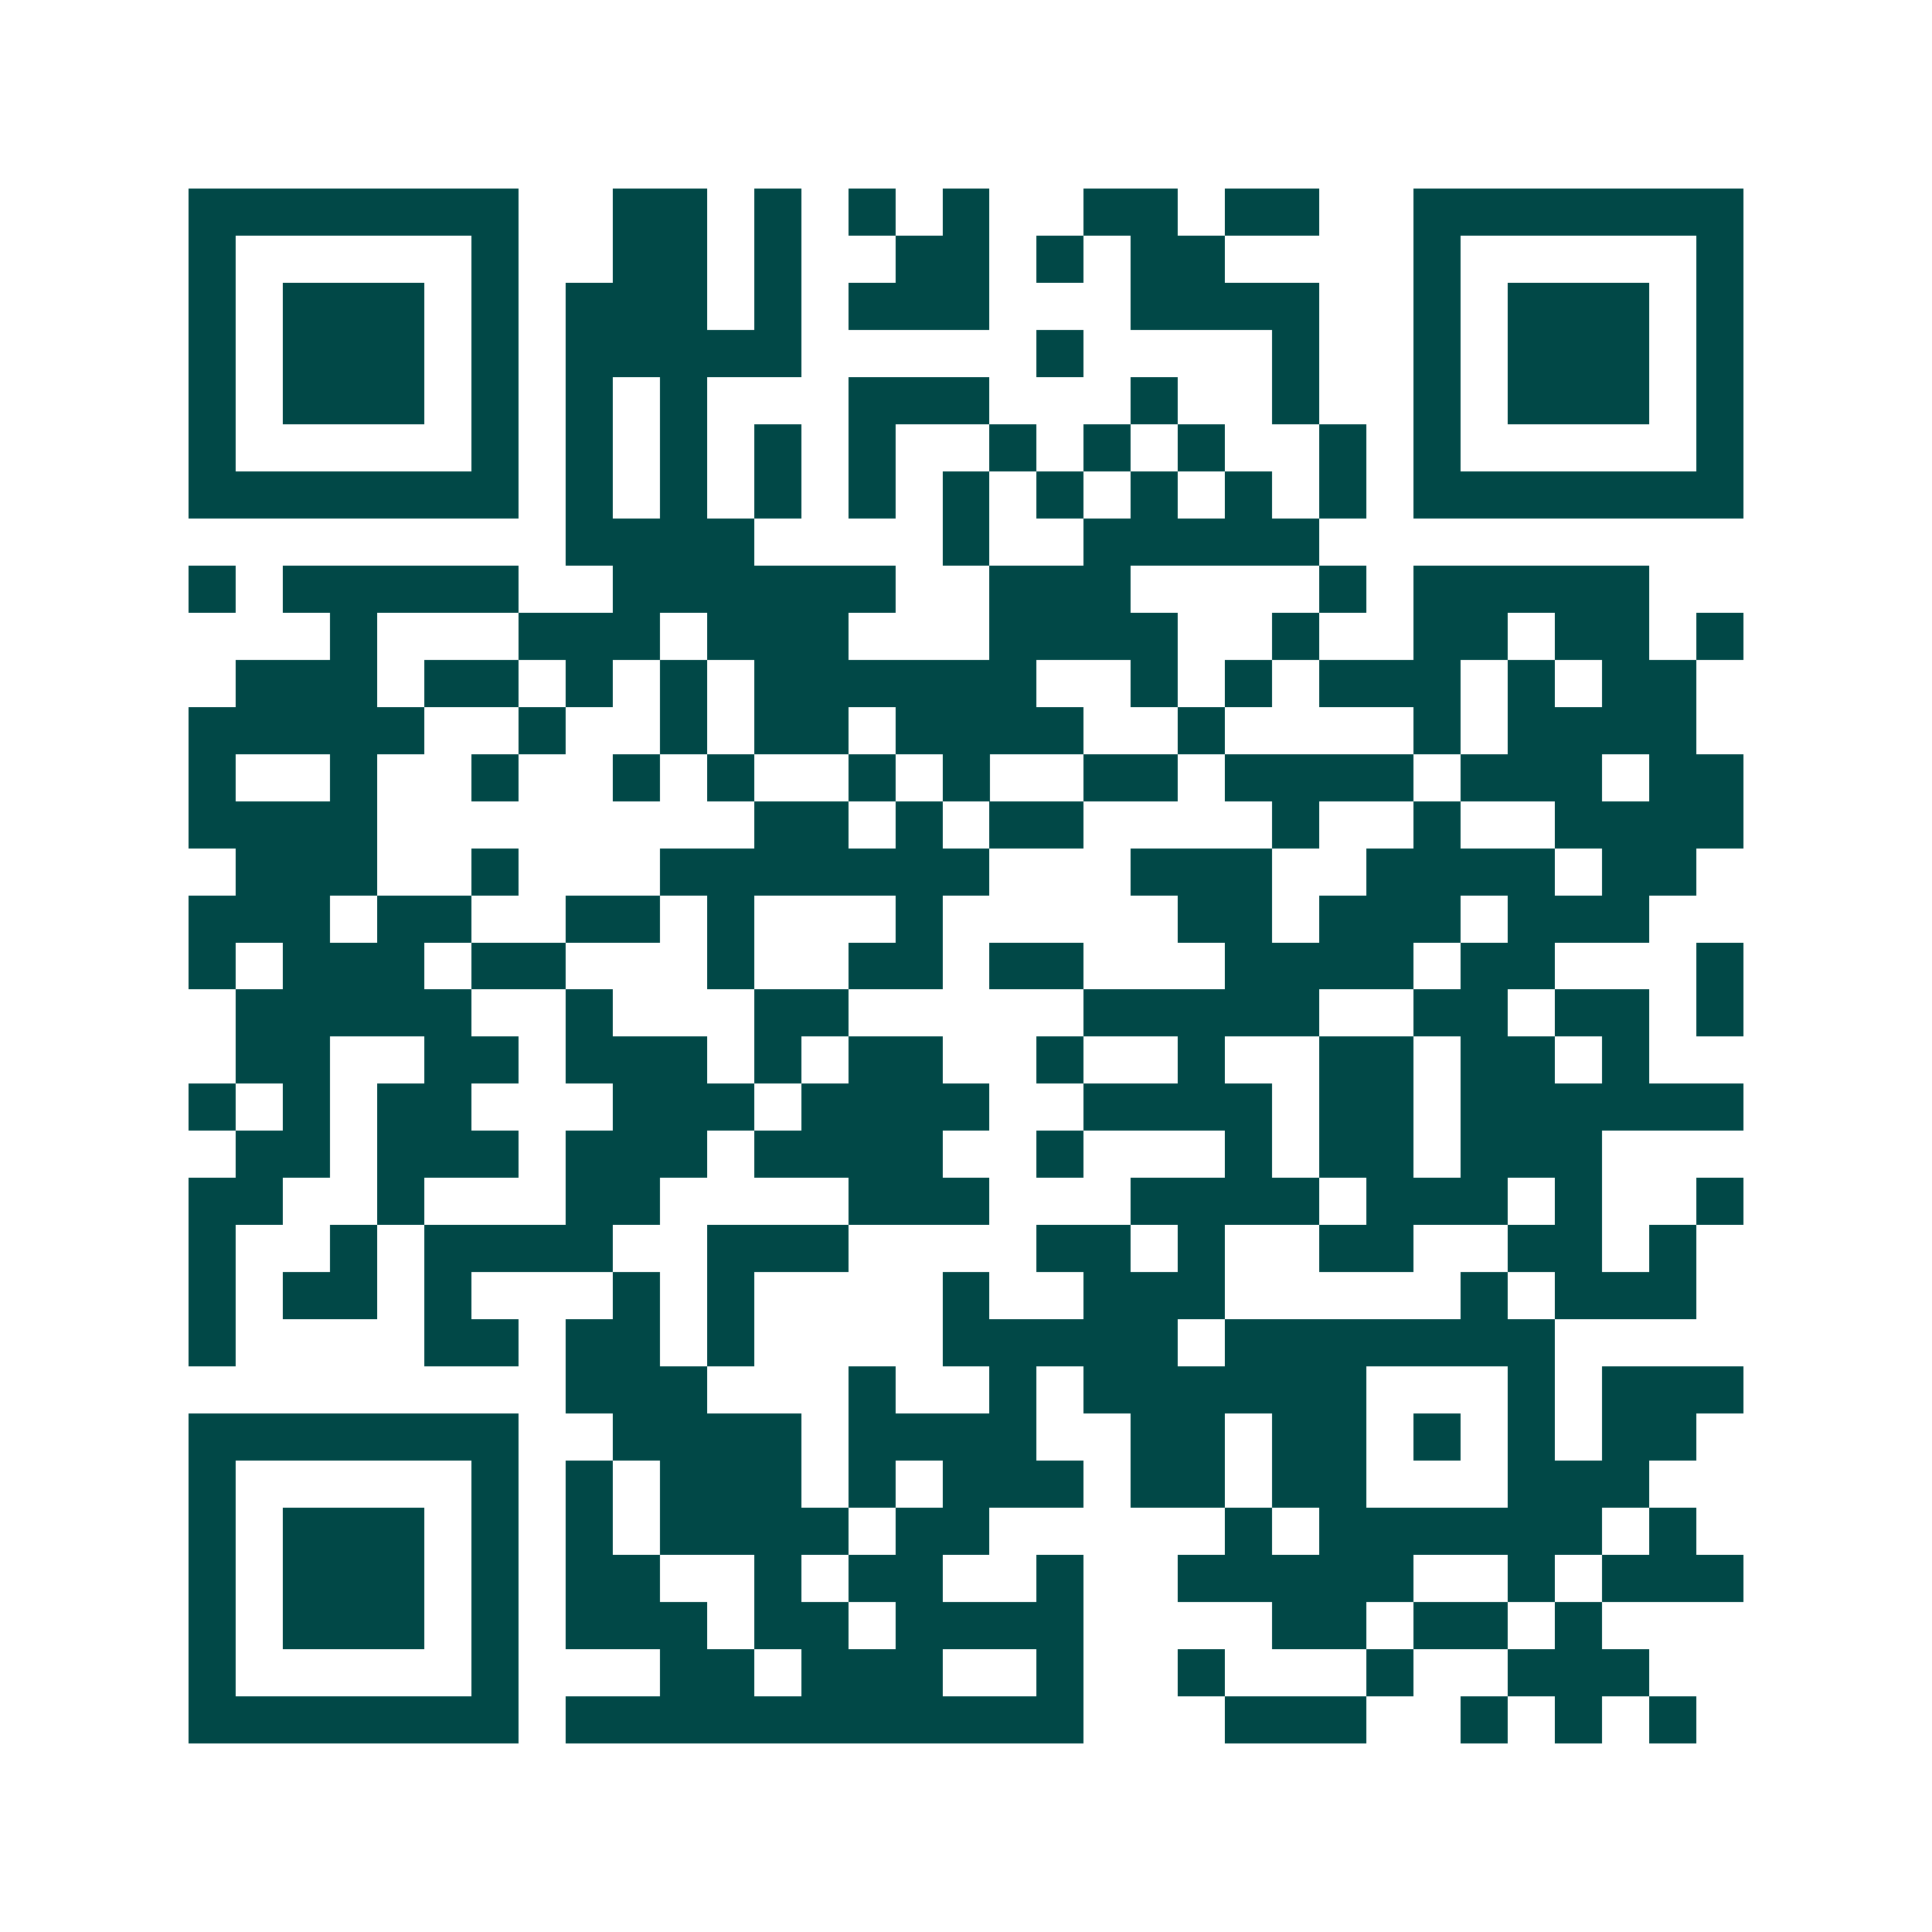 <svg xmlns="http://www.w3.org/2000/svg" width="200" height="200" viewBox="0 0 41 41" shape-rendering="crispEdges"><path fill="#ffffff" d="M0 0h41v41H0z"/><path stroke="#014847" d="M4 4.5h7m2 0h2m1 0h1m1 0h1m1 0h1m2 0h2m1 0h2m2 0h7M4 5.5h1m5 0h1m2 0h2m1 0h1m2 0h2m1 0h1m1 0h2m4 0h1m5 0h1M4 6.5h1m1 0h3m1 0h1m1 0h3m1 0h1m1 0h3m3 0h4m2 0h1m1 0h3m1 0h1M4 7.5h1m1 0h3m1 0h1m1 0h5m5 0h1m4 0h1m2 0h1m1 0h3m1 0h1M4 8.5h1m1 0h3m1 0h1m1 0h1m1 0h1m3 0h3m3 0h1m2 0h1m2 0h1m1 0h3m1 0h1M4 9.5h1m5 0h1m1 0h1m1 0h1m1 0h1m1 0h1m2 0h1m1 0h1m1 0h1m2 0h1m1 0h1m5 0h1M4 10.5h7m1 0h1m1 0h1m1 0h1m1 0h1m1 0h1m1 0h1m1 0h1m1 0h1m1 0h1m1 0h7M12 11.5h4m4 0h1m2 0h5M4 12.5h1m1 0h5m2 0h6m2 0h3m4 0h1m1 0h5M7 13.5h1m3 0h3m1 0h3m3 0h4m2 0h1m2 0h2m1 0h2m1 0h1M5 14.5h3m1 0h2m1 0h1m1 0h1m1 0h6m2 0h1m1 0h1m1 0h3m1 0h1m1 0h2M4 15.5h5m2 0h1m2 0h1m1 0h2m1 0h4m2 0h1m4 0h1m1 0h4M4 16.5h1m2 0h1m2 0h1m2 0h1m1 0h1m2 0h1m1 0h1m2 0h2m1 0h4m1 0h3m1 0h2M4 17.5h4m8 0h2m1 0h1m1 0h2m4 0h1m2 0h1m2 0h4M5 18.5h3m2 0h1m3 0h7m3 0h3m2 0h4m1 0h2M4 19.5h3m1 0h2m2 0h2m1 0h1m3 0h1m5 0h2m1 0h3m1 0h3M4 20.5h1m1 0h3m1 0h2m3 0h1m2 0h2m1 0h2m3 0h4m1 0h2m3 0h1M5 21.5h5m2 0h1m3 0h2m5 0h5m2 0h2m1 0h2m1 0h1M5 22.5h2m2 0h2m1 0h3m1 0h1m1 0h2m2 0h1m2 0h1m2 0h2m1 0h2m1 0h1M4 23.5h1m1 0h1m1 0h2m3 0h3m1 0h4m2 0h4m1 0h2m1 0h6M5 24.5h2m1 0h3m1 0h3m1 0h4m2 0h1m3 0h1m1 0h2m1 0h3M4 25.5h2m2 0h1m3 0h2m4 0h3m3 0h4m1 0h3m1 0h1m2 0h1M4 26.5h1m2 0h1m1 0h4m2 0h3m4 0h2m1 0h1m2 0h2m2 0h2m1 0h1M4 27.5h1m1 0h2m1 0h1m3 0h1m1 0h1m4 0h1m2 0h3m5 0h1m1 0h3M4 28.5h1m4 0h2m1 0h2m1 0h1m4 0h5m1 0h7M12 29.5h3m3 0h1m2 0h1m1 0h6m3 0h1m1 0h3M4 30.5h7m2 0h4m1 0h4m2 0h2m1 0h2m1 0h1m1 0h1m1 0h2M4 31.5h1m5 0h1m1 0h1m1 0h3m1 0h1m1 0h3m1 0h2m1 0h2m3 0h3M4 32.5h1m1 0h3m1 0h1m1 0h1m1 0h4m1 0h2m5 0h1m1 0h6m1 0h1M4 33.5h1m1 0h3m1 0h1m1 0h2m2 0h1m1 0h2m2 0h1m2 0h5m2 0h1m1 0h3M4 34.5h1m1 0h3m1 0h1m1 0h3m1 0h2m1 0h4m4 0h2m1 0h2m1 0h1M4 35.5h1m5 0h1m3 0h2m1 0h3m2 0h1m2 0h1m3 0h1m2 0h3M4 36.5h7m1 0h11m3 0h3m2 0h1m1 0h1m1 0h1"/></svg>
